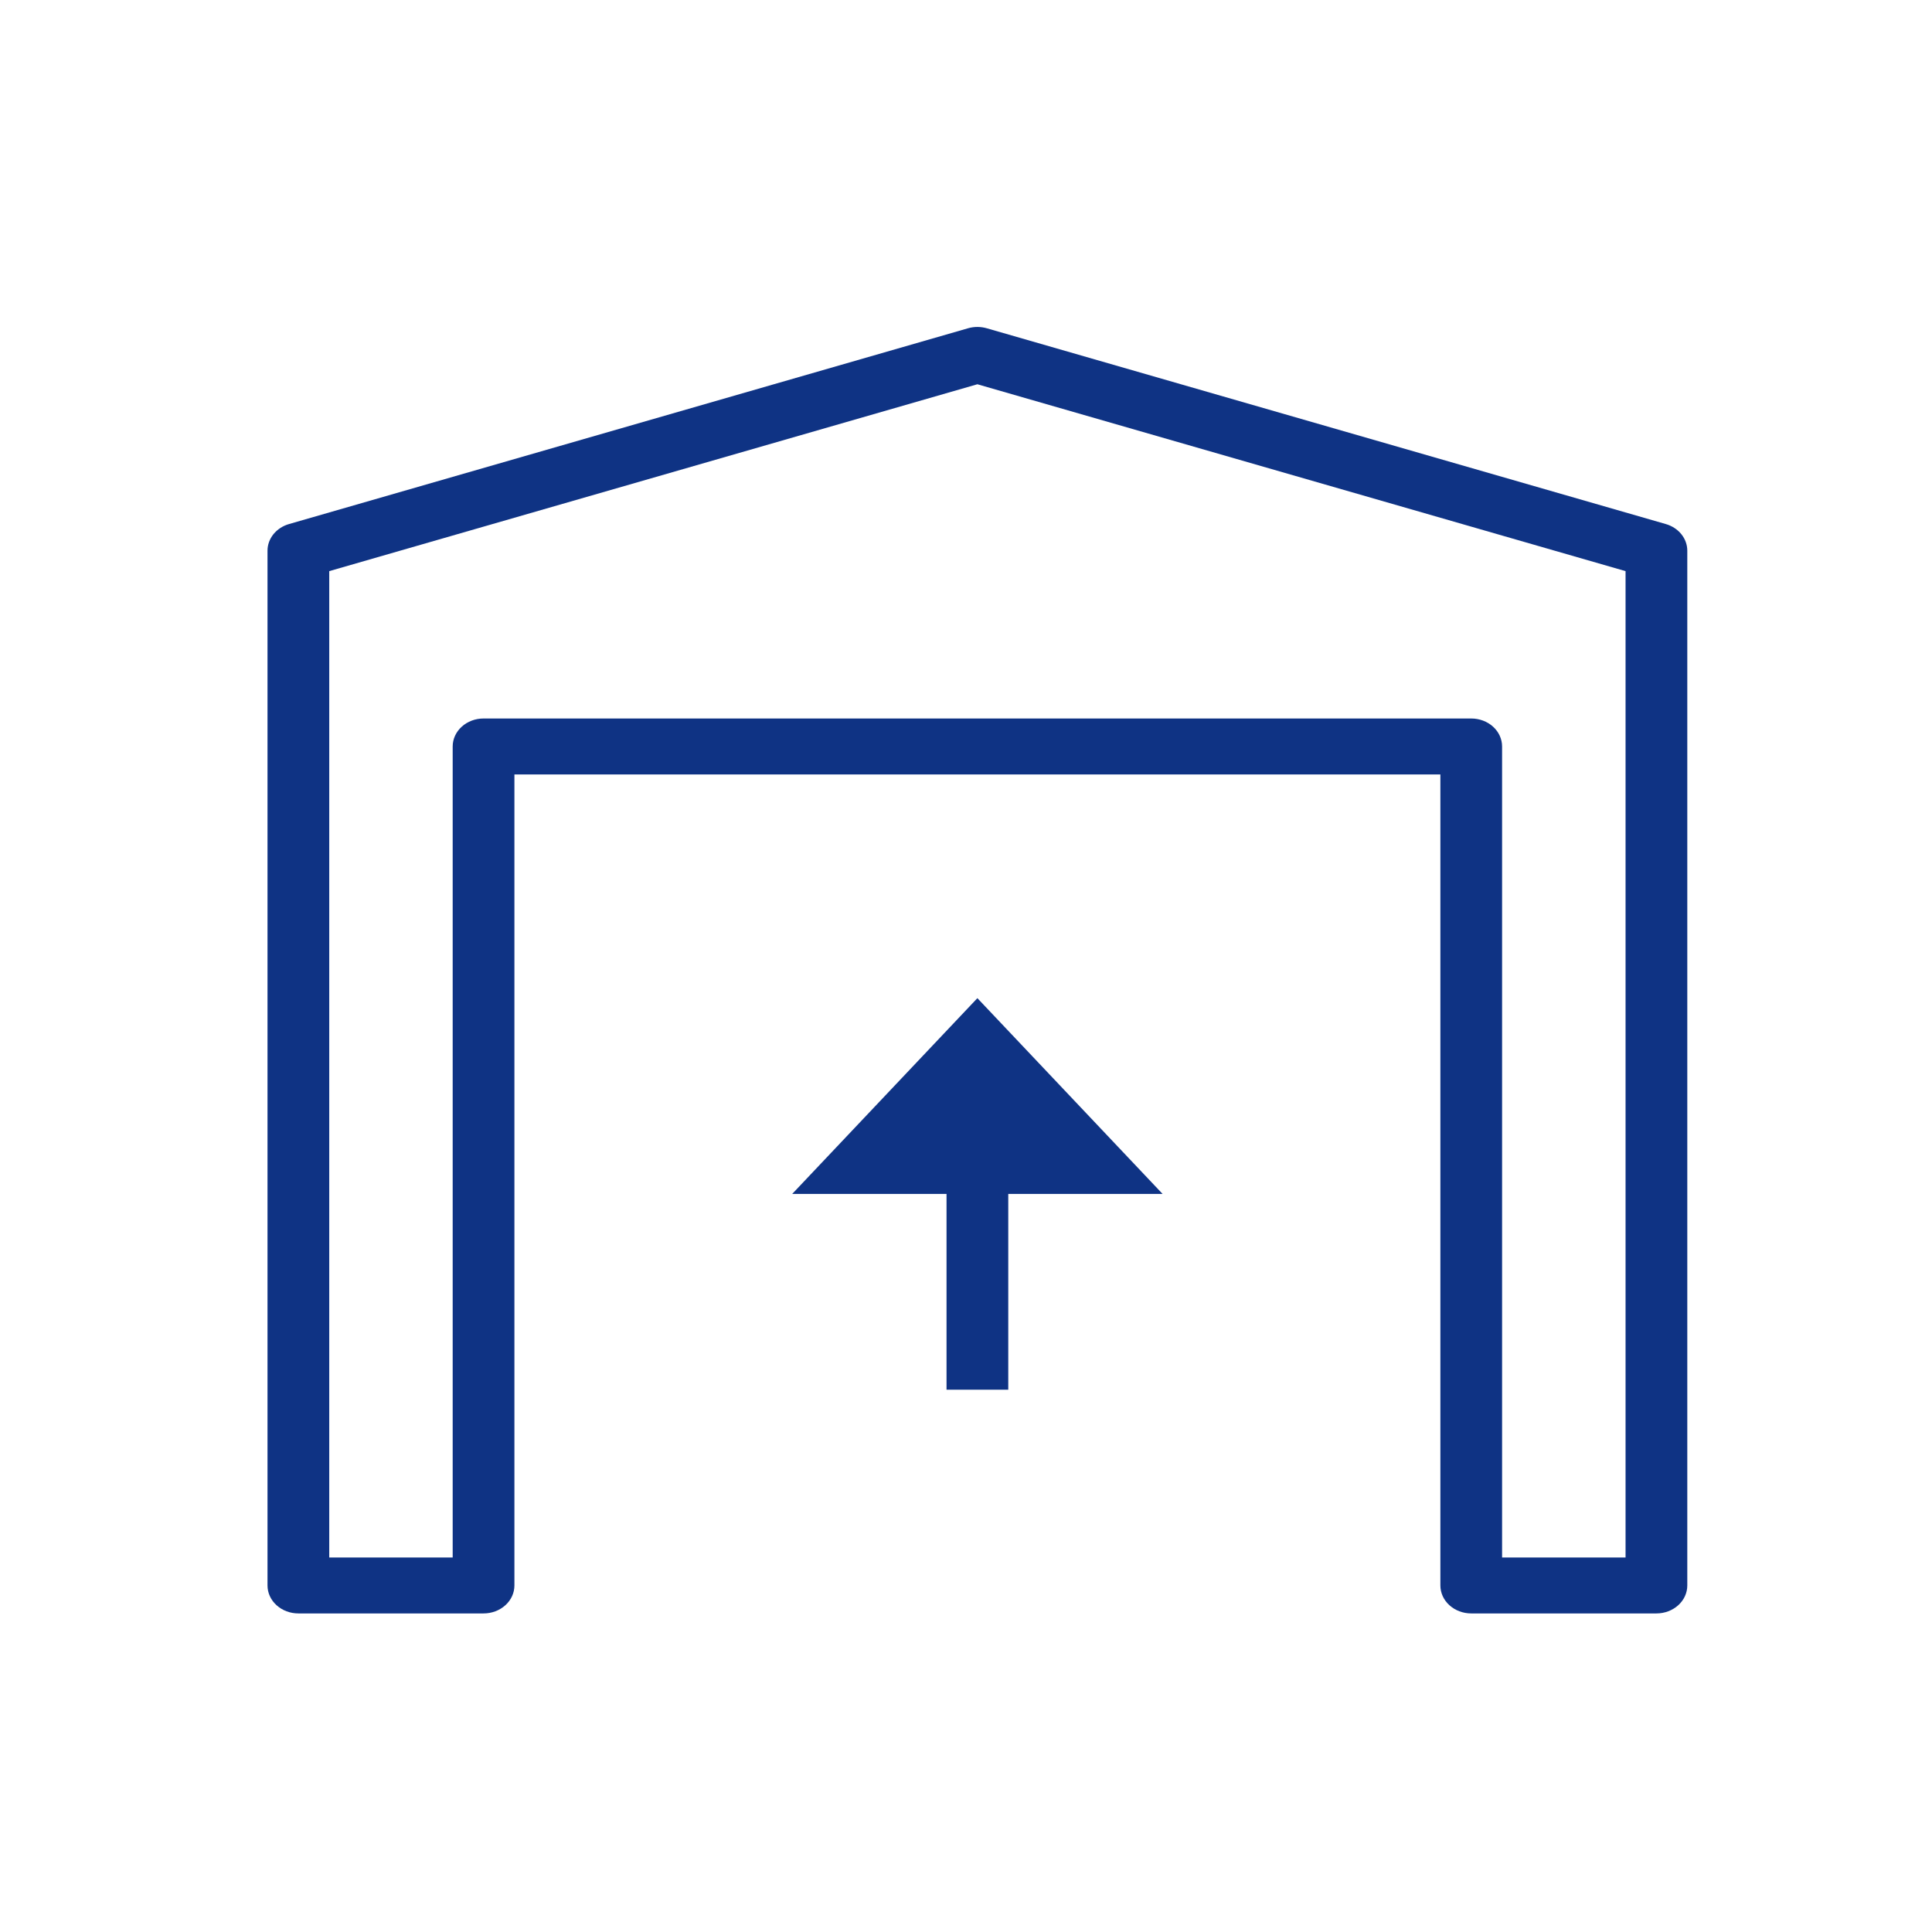 <svg width="65" height="65" viewBox="0 0 65 65" fill="none" xmlns="http://www.w3.org/2000/svg">
<path d="M32.892 11C32.782 10.999 32.673 11.014 32.569 11.044L9.724 17.631C9.514 17.691 9.331 17.811 9.2 17.972C9.07 18.133 9 18.328 9 18.527V53.341C9 53.59 9.109 53.83 9.304 54.006C9.499 54.183 9.763 54.282 10.038 54.282H16.269C16.544 54.282 16.808 54.183 17.003 54.006C17.198 53.83 17.307 53.59 17.307 53.341V26.055H48.46V53.341C48.46 53.59 48.569 53.83 48.764 54.006C48.959 54.183 49.223 54.282 49.498 54.282H55.729C56.004 54.282 56.268 54.183 56.463 54.006C56.658 53.83 56.767 53.59 56.767 53.341V18.527C56.767 18.328 56.697 18.133 56.567 17.972C56.437 17.811 56.253 17.691 56.043 17.631L33.198 11.044C33.099 11.016 32.996 11.001 32.892 11ZM32.883 12.928L54.69 19.215V52.4H50.536V25.114C50.536 24.864 50.427 24.625 50.232 24.448C50.038 24.272 49.773 24.173 49.498 24.173H16.269C15.993 24.173 15.729 24.272 15.535 24.448C15.34 24.625 15.23 24.864 15.23 25.114V52.4H11.077V19.215L32.883 12.928ZM32.883 33.582L26.653 40.168H31.845V46.755H33.922V40.168H39.114L32.883 33.582Z" fill="#0F3384"/>
</svg>
